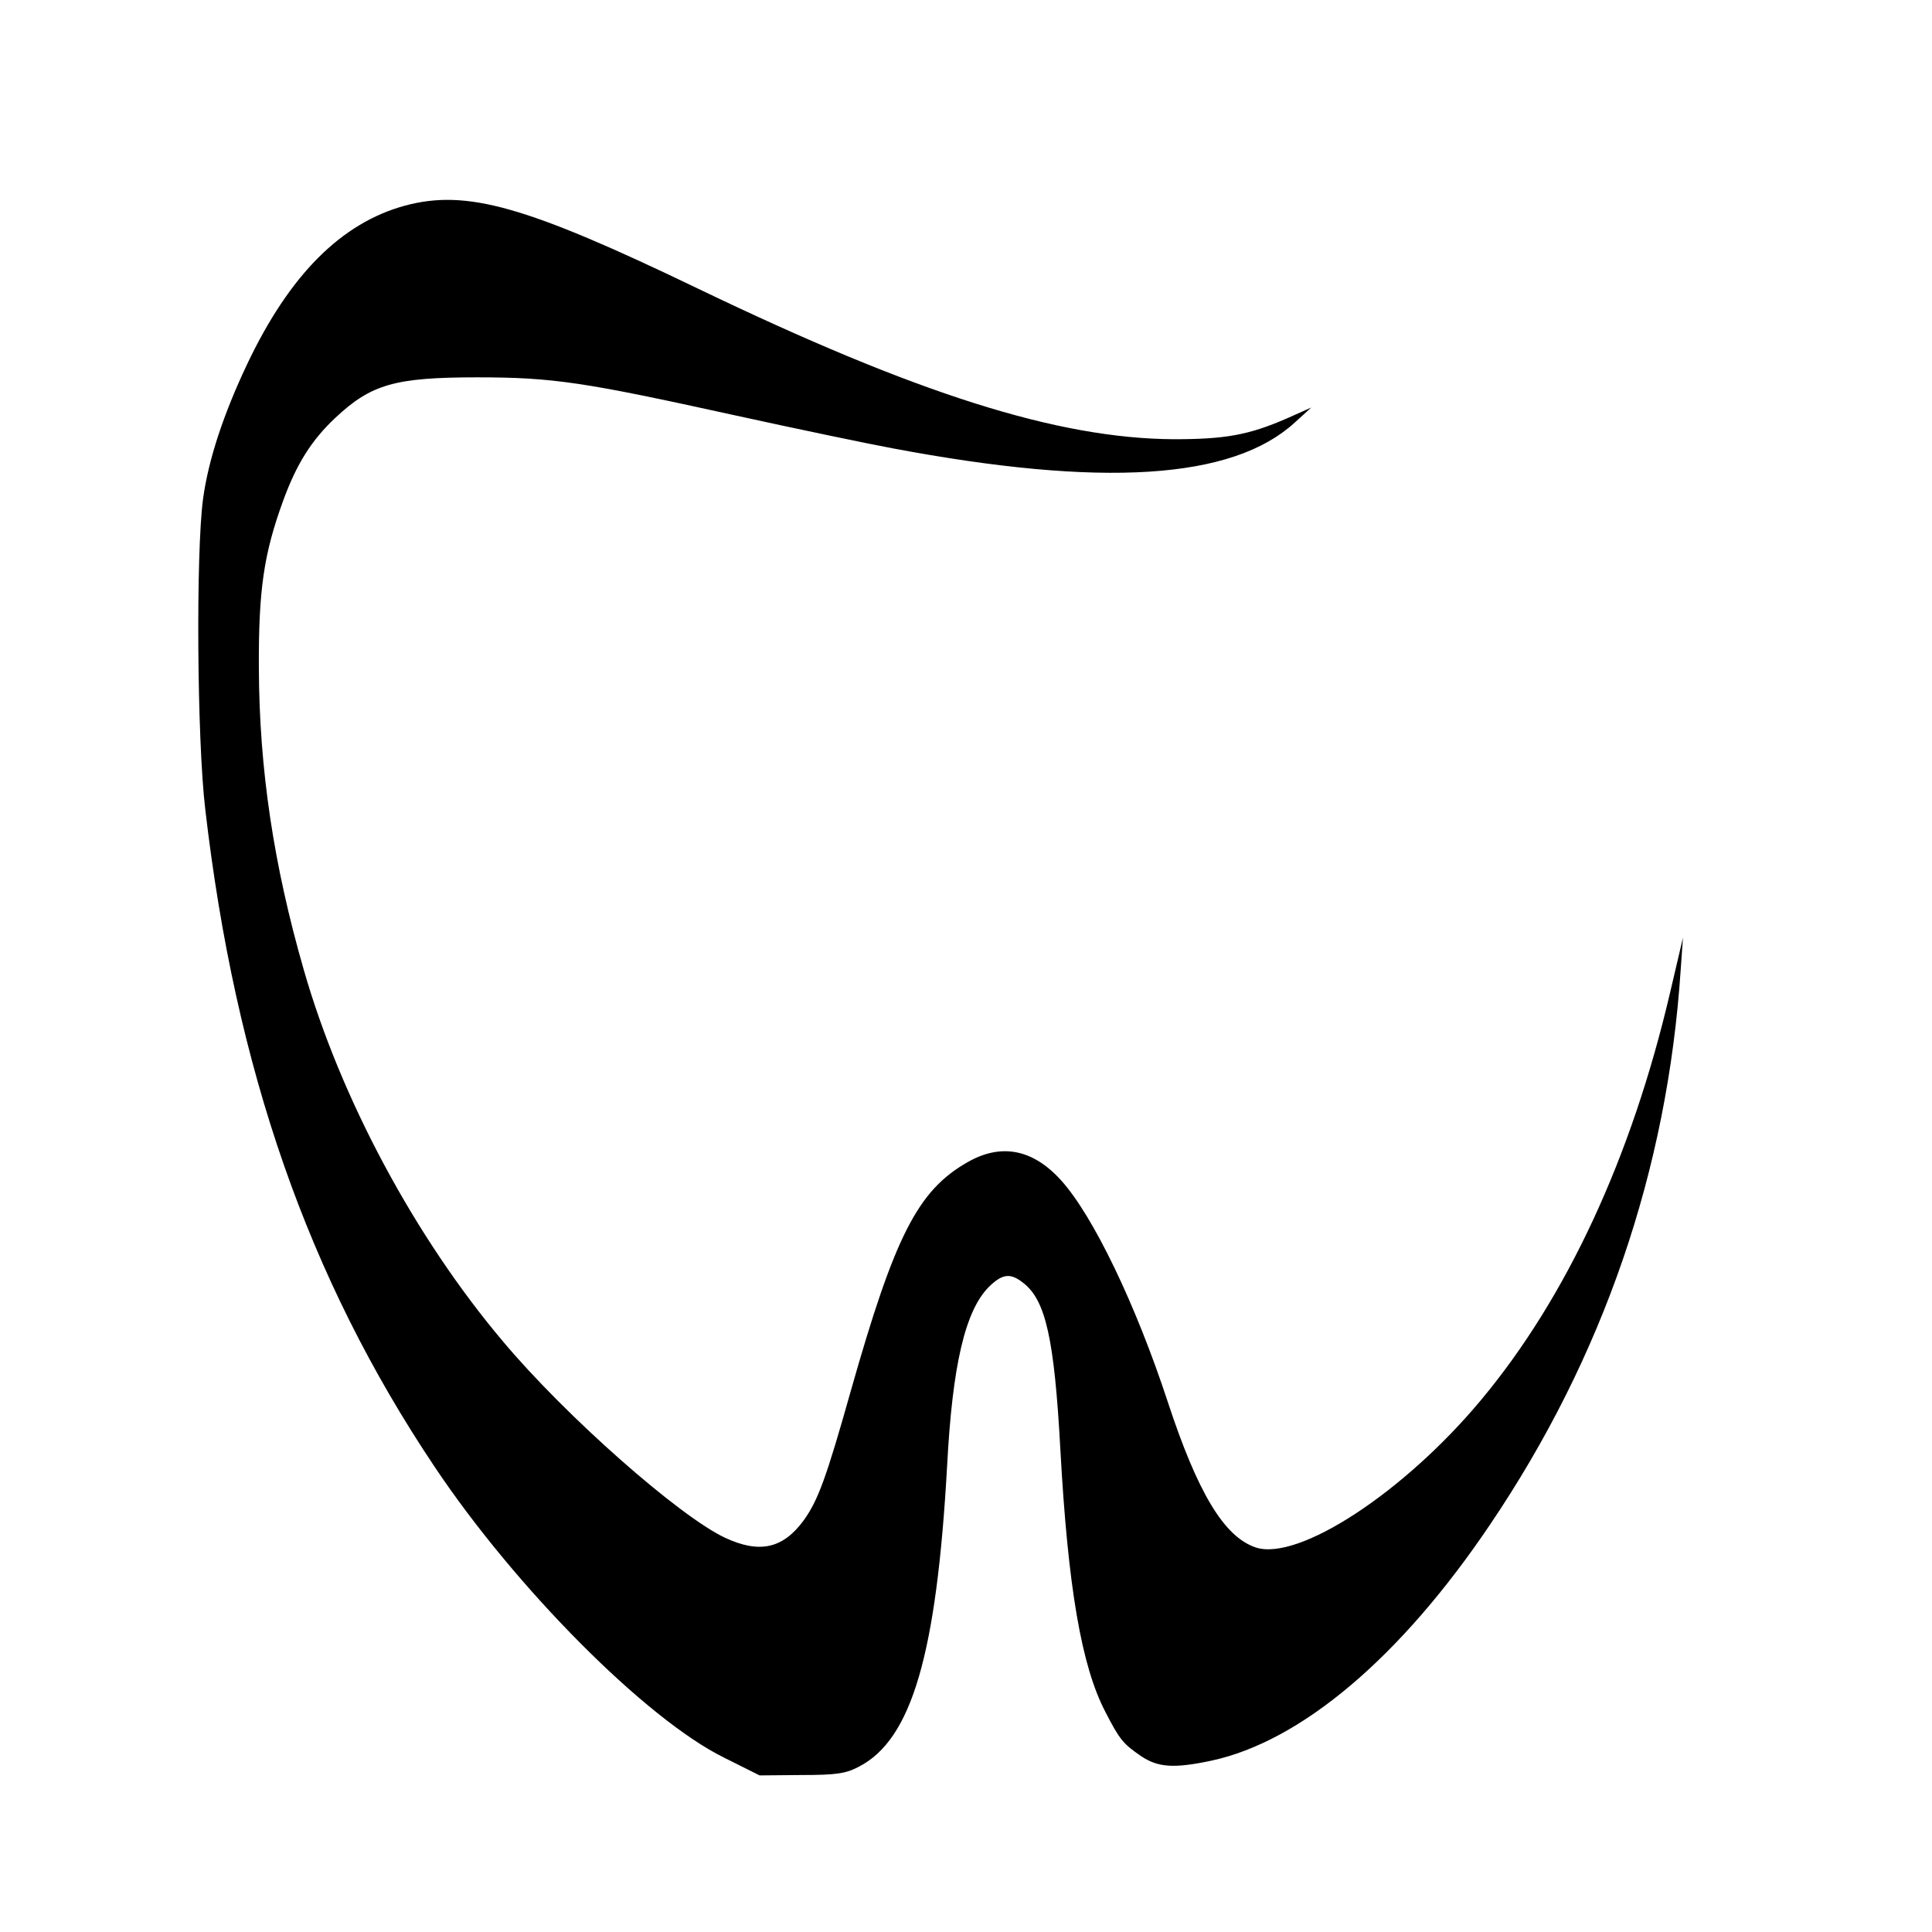 <?xml version="1.0" standalone="no"?>
<!DOCTYPE svg PUBLIC "-//W3C//DTD SVG 20010904//EN"
 "http://www.w3.org/TR/2001/REC-SVG-20010904/DTD/svg10.dtd">
<svg version="1.0" xmlns="http://www.w3.org/2000/svg"
 width="512pt" height="512pt" viewBox="0 0 512 512"
 preserveAspectRatio="xMidYMid meet">
<g transform="translate(0,512) scale(0.1,-0.1)"
fill="#000000" stroke="none">
<path d="M1073 4575 c-168 -46 -305 -182 -418 -420 -63 -133 -103 -254 -117
-358 -19 -143 -16 -638 6 -822 80 -690 273 -1242 607 -1741 215 -322 561 -670
768 -772 l94 -47 111 1 c93 0 118 4 152 22 140 72 206 297 234 798 14 267 48
411 111 474 36 35 57 37 91 10 59 -46 82 -147 98 -440 20 -366 56 -575 119
-696 38 -74 47 -85 95 -118 45 -30 87 -33 186 -12 238 51 502 274 739 626 300
444 470 940 505 1470 l6 85 -34 -145 c-102 -437 -274 -808 -501 -1080 -204
-245 -484 -428 -597 -391 -84 28 -154 145 -233 385 -85 259 -198 494 -283 588
-75 83 -159 99 -248 48 -132 -75 -193 -196 -309 -605 -65 -231 -87 -291 -125
-344 -55 -75 -117 -89 -209 -46 -121 57 -421 321 -588 520 -233 276 -430 643
-528 985 -80 278 -118 532 -119 800 -1 206 13 302 64 442 36 99 76 162 139
221 95 89 158 107 376 107 201 0 284 -13 675 -99 173 -38 365 -78 425 -89 557
-105 901 -83 1066 68 l44 40 -65 -29 c-101 -44 -163 -55 -300 -55 -308 2 -680
120 -1260 399 -457 220 -613 264 -777 220z"/>
</g>
</svg>

